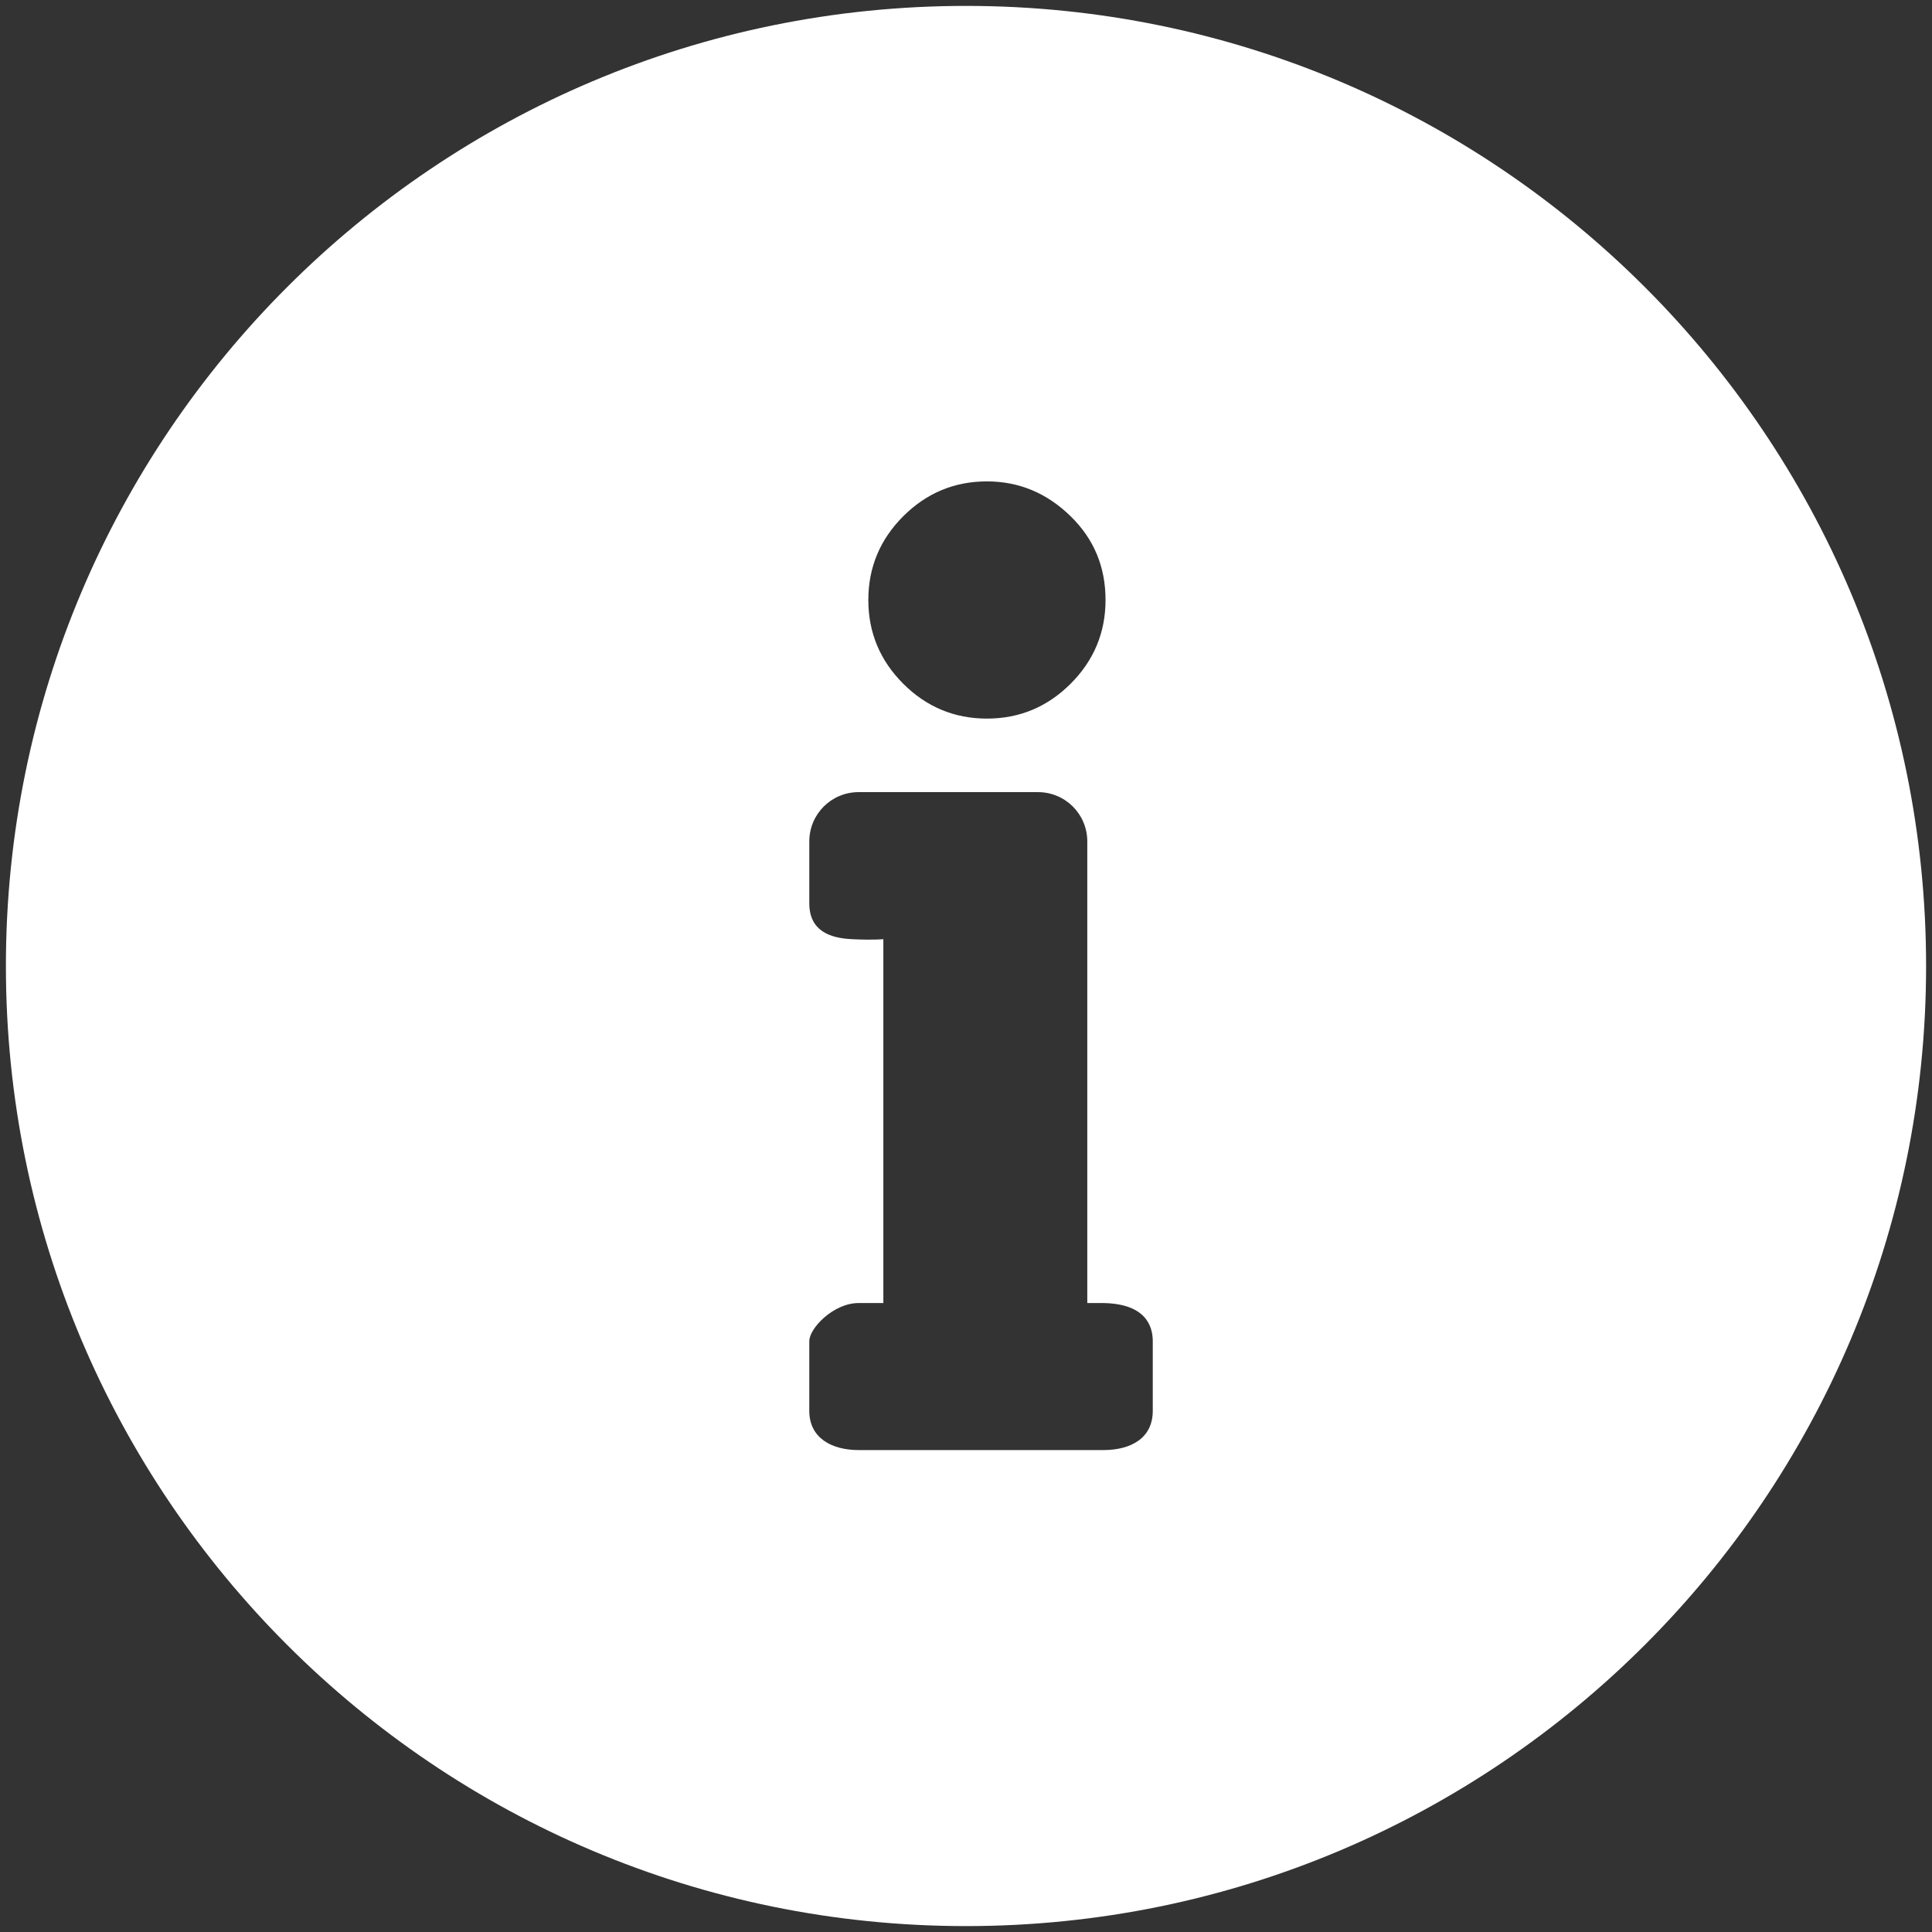 <?xml version="1.0" encoding="utf-8"?>
<!-- Generator: Adobe Illustrator 23.0.3, SVG Export Plug-In . SVG Version: 6.00 Build 0)  -->
<svg version="1.1" id="Capa_1" xmlns="http://www.w3.org/2000/svg" xmlns:xlink="http://www.w3.org/1999/xlink" x="0px" y="0px"
	 viewBox="0 0 36 36" style="enable-background:new 0 0 36 36;" xml:space="preserve">
<rect x="0" y="0" width="36" height="36" fill="#333333" stroke="none"/>
<style type="text/css">
	.st0{fill:#FFFFFF;}
</style>
<path class="st0" d="M18,0.11C8.12,0.11,0.11,8.12,0.11,18S8.12,35.89,18,35.89S35.89,27.88,35.89,18S27.88,0.11,18,0.11z
	 M16.83,9.62c0.43-0.43,0.95-0.65,1.56-0.65c0.6,0,1.12,0.22,1.56,0.65s0.65,0.95,0.65,1.56s-0.22,1.13-0.65,1.56
	s-0.95,0.65-1.56,0.65s-1.13-0.22-1.56-0.65s-0.65-0.95-0.65-1.56S16.4,10.05,16.83,9.62z M21.48,26.29c0,0.51-0.41,0.73-0.92,0.73
	H16c-0.51,0-0.92-0.23-0.92-0.73c0,0,0-1.06,0-1.3s0.45-0.71,0.92-0.71s0.46,0,0.46,0v-6.78c0,0-0.19,0.02-0.59,0
	s-0.79-0.15-0.79-0.67c0-0.52,0-1.15,0-1.15c0-0.51,0.41-0.92,0.92-0.92h3.34c0.51,0,0.92,0.41,0.92,0.92v8.6h0.26
	c0.81,0,0.96,0.41,0.96,0.71S21.48,26.29,21.48,26.29z"/>
</svg>
